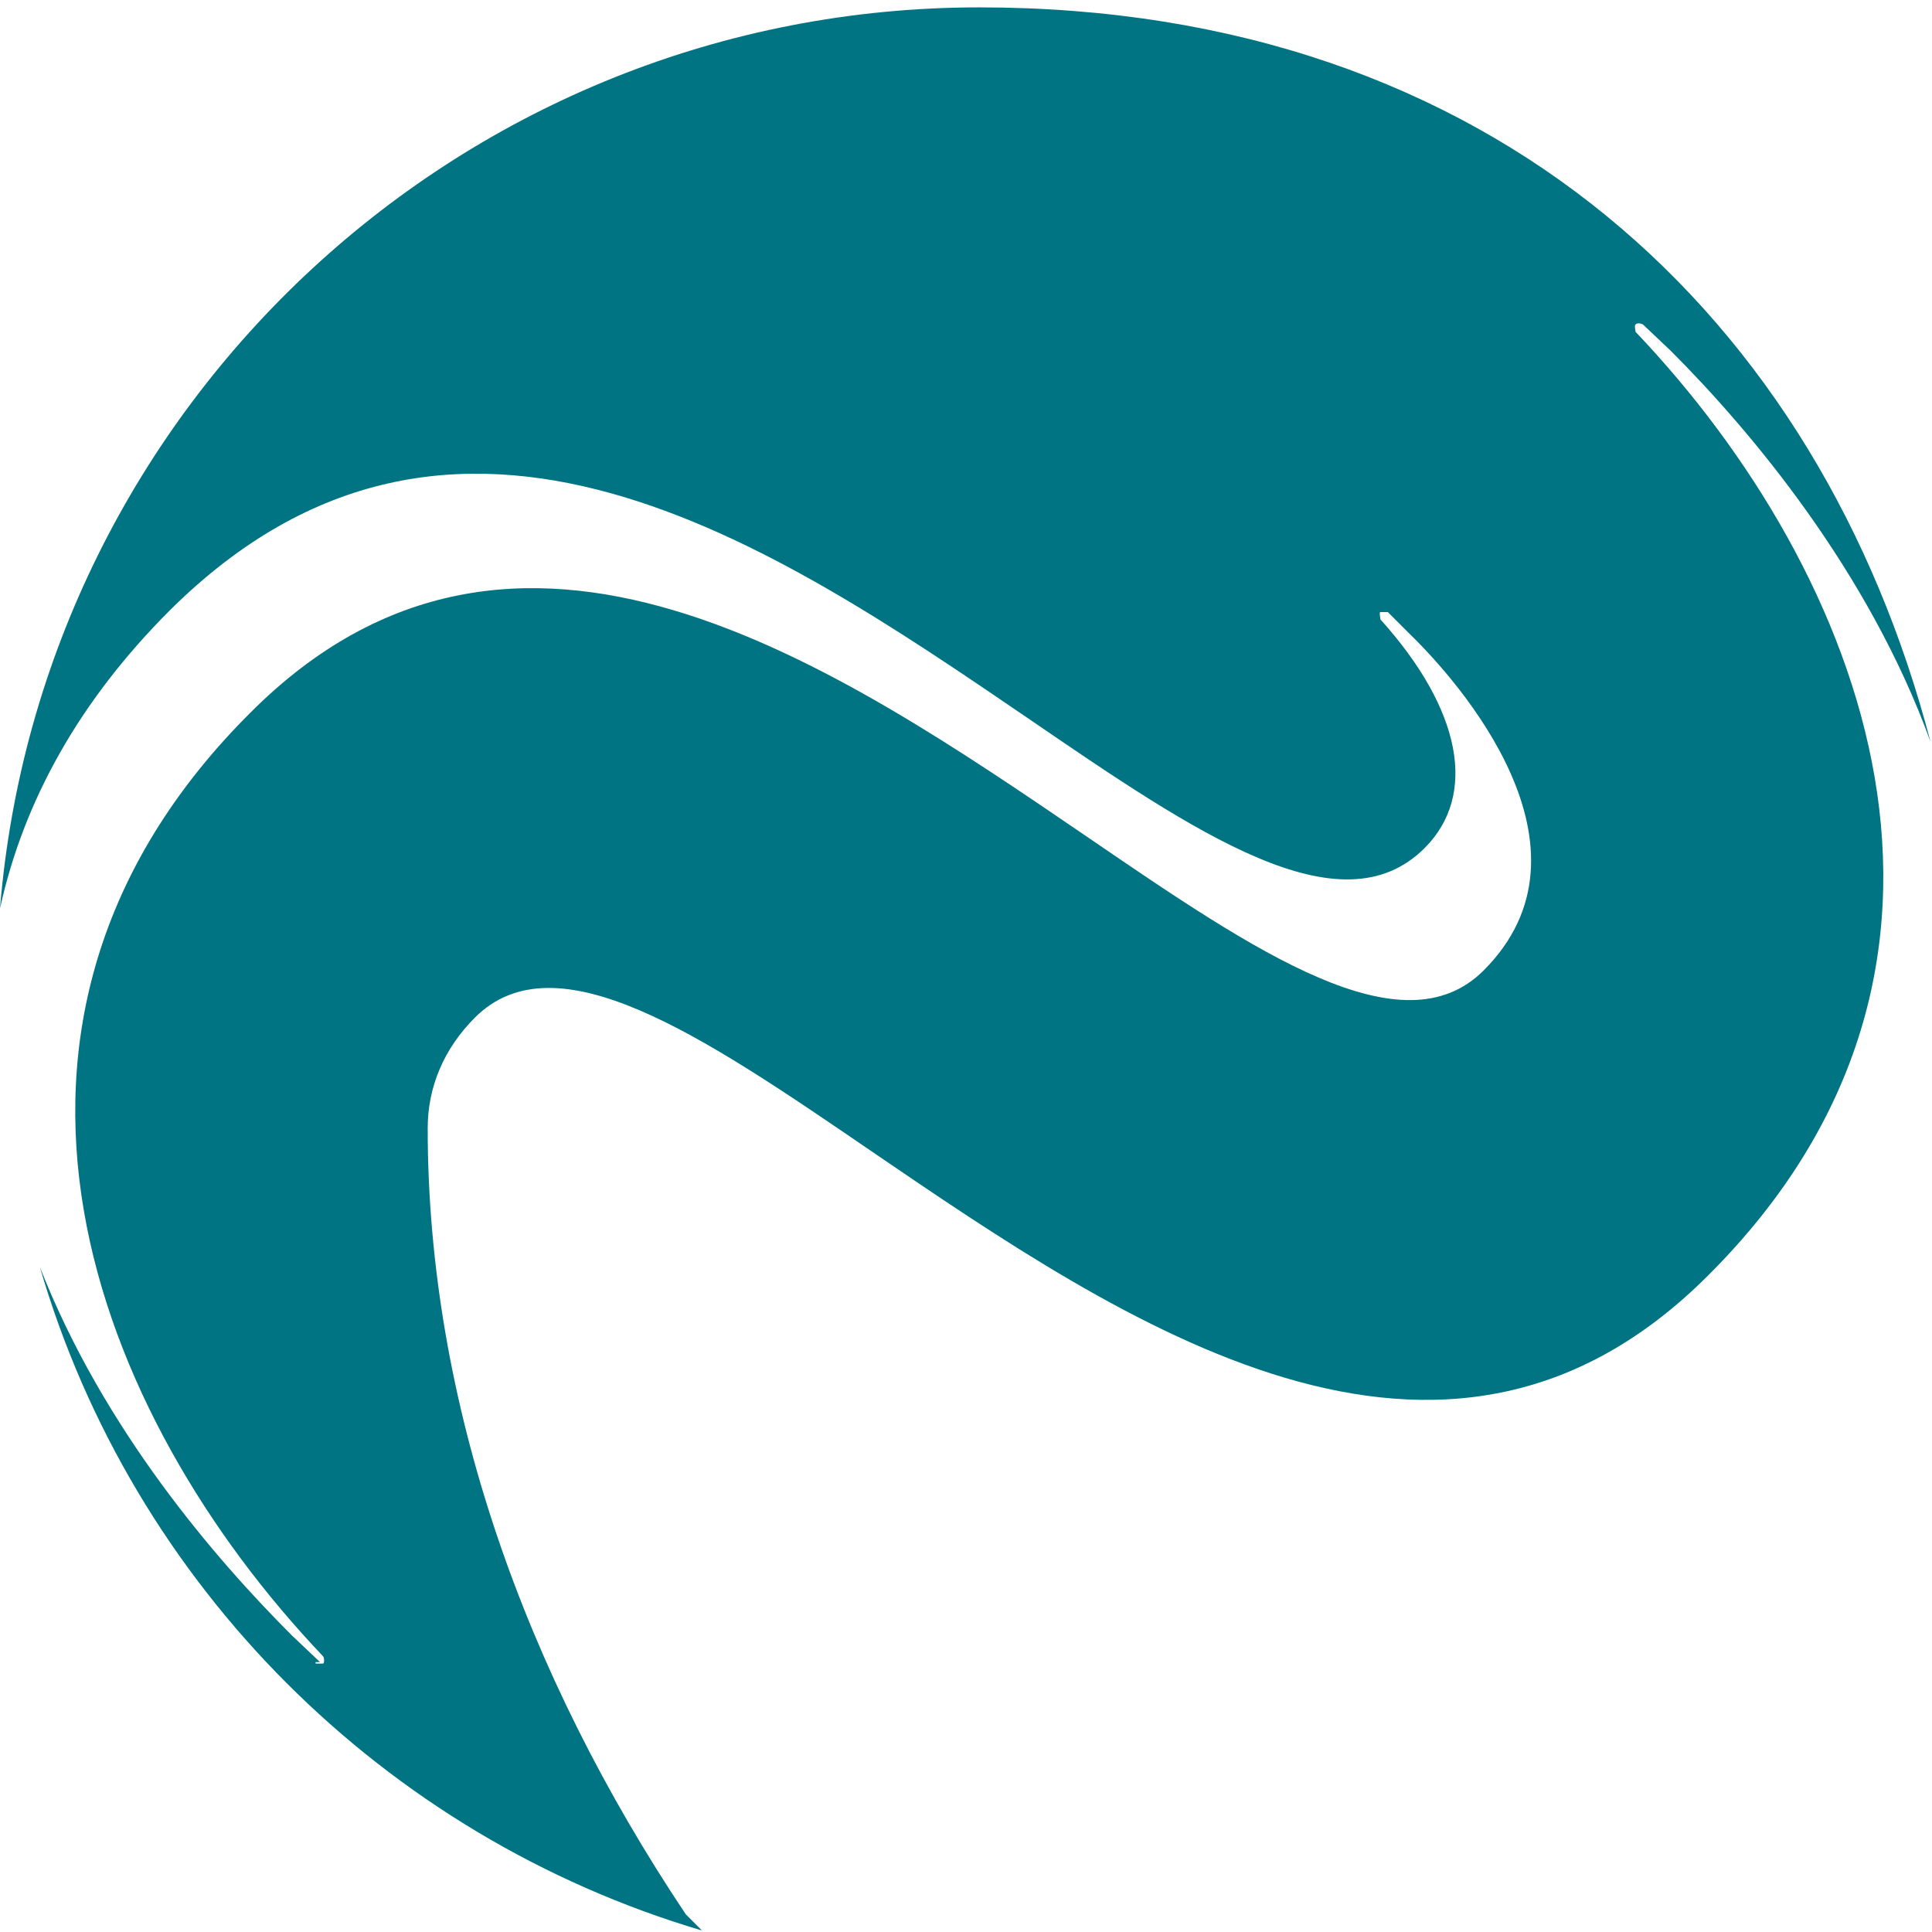 <?xml version="1.0" encoding="UTF-8"?>
<svg xmlns="http://www.w3.org/2000/svg" xmlns:xlink="http://www.w3.org/1999/xlink" xmlns:svgjs="http://svgjs.dev/svgjs" version="1.1" width="131" height="131">
  <svg xmlns="http://www.w3.org/2000/svg" id="SvgjsSvg1001" version="1.1" viewBox="0 0 131 131">
    <defs>
      <style>
      .st0 {
        fill: #007482;
      }
    </style>
    </defs>
    <path class="st0" d="M21.4,112.8c.1,0,.4,0,.5,0h0c.1,0,.1-.4,0-.5h0c-15.5-16.3-26.1-42.9-4.9-64,18-18,39.5-3.3,56.8,8.5,11.4,7.8,21.3,14.5,26.8,9,8.3-8.3-1.7-19.6-5-22.8l-1.5-1.5c0,0-.4,0-.5,0s0,.4,0,.5c5.5,6.1,6.6,11.9,3,15.5-5.7,5.7-15.5-1-26.9-8.8-17.3-11.8-38.9-26.5-58.2-7.3C5.4,47.5,1.6,54.3,0,61.6,2.8,27.4,31.5.5,66.4.5s57,21.1,64.5,49.8c-4.2-11.6-12.2-21.1-17.6-26.5l-1.9-1.8c-.2-.1-.4-.1-.5,0s0,.4,0,.5c15.5,16.3,26.1,42.9,4.9,64-18,18-39.5,3.3-56.8-8.5-11.4-7.8-21.3-14.5-26.8-9-2.1,2.1-3.2,4.7-3.2,7.5,0,18.6,6.6,37,17.5,53.3.4.4.7.7,1.1,1.1-21.6-6.4-38.6-23.4-44.9-45,4.3,11,11.9,19.8,17.1,25l1.9,1.8h-.3Z"></path>
  </svg>
  <style>@media (prefers-color-scheme: light) { :root { filter: none; } }
@media (prefers-color-scheme: dark) { :root { filter: none; } }
</style>
</svg>
